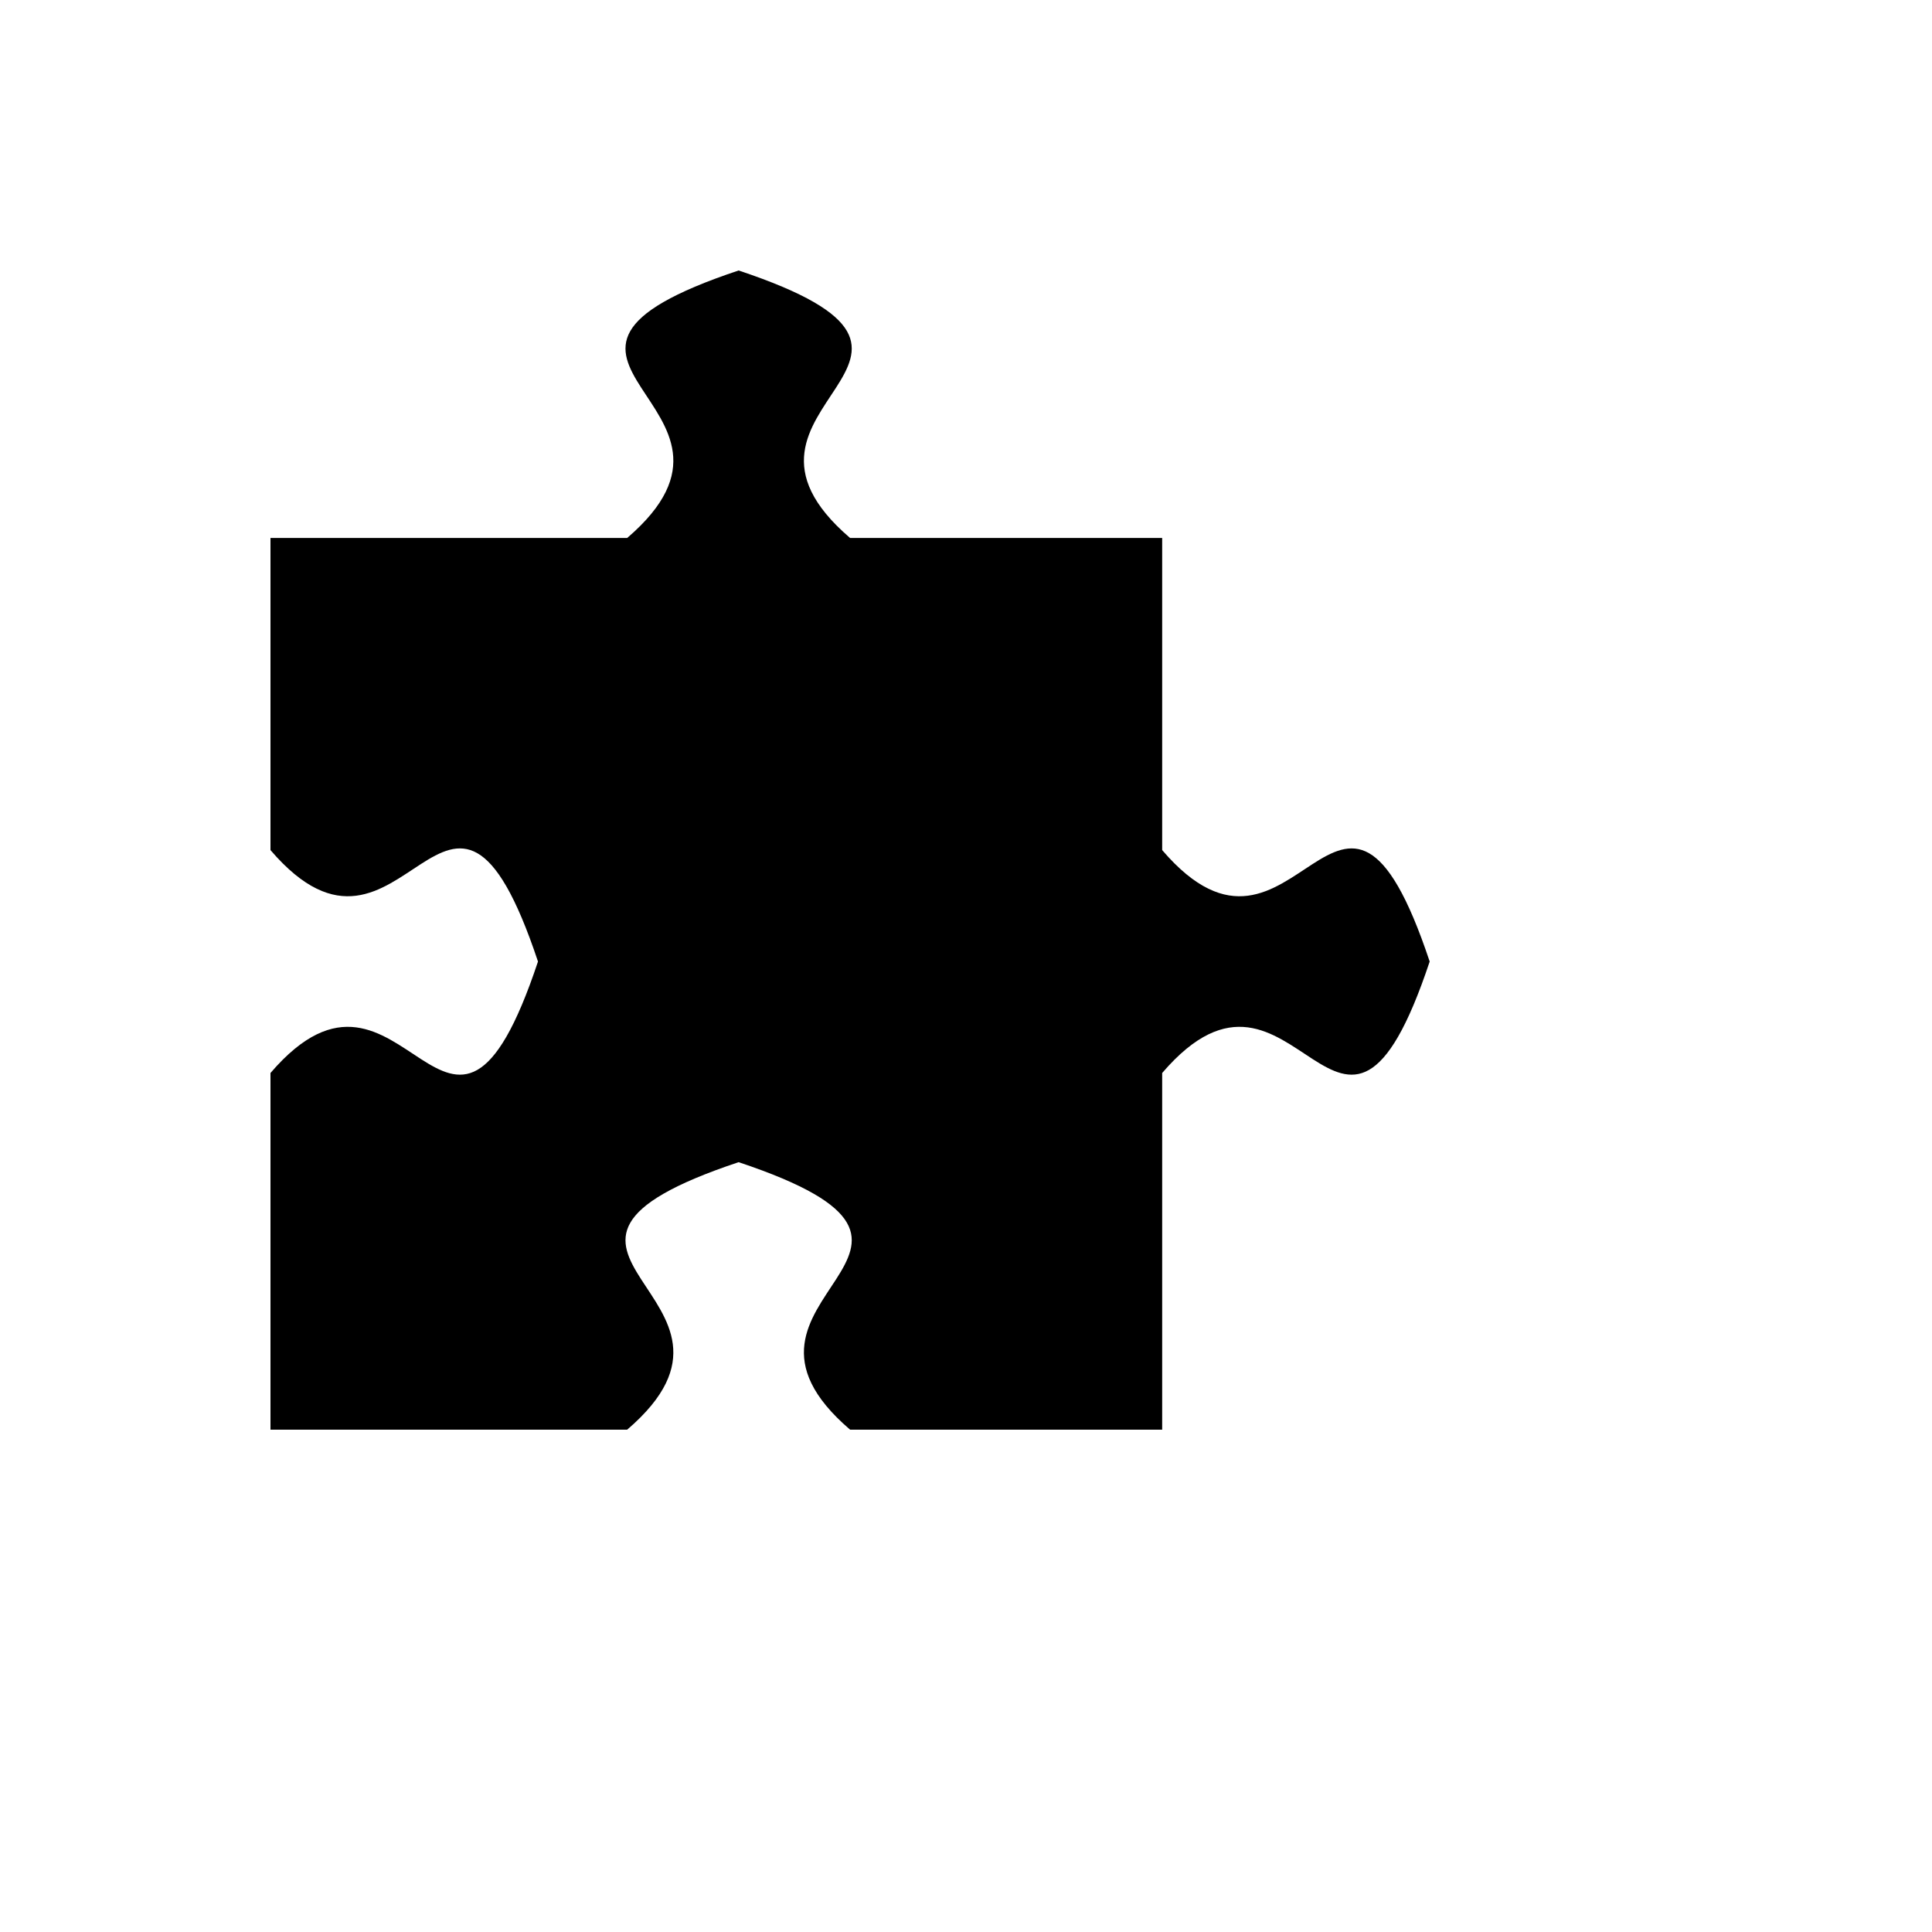 <svg xmlns="http://www.w3.org/2000/svg" version="1.1" xmlns:xlink="http://www.w3.org/1999/xlink" width="100%" height="100%" id="svgWorkerArea" viewBox="-25 -25 625 625" xmlns:idraw="https://idraw.muisca.co" style="background: white;"><defs id="defsdoc"><pattern id="patternBool" x="0" y="0" width="10" height="10" patternUnits="userSpaceOnUse" patternTransform="rotate(35)"><circle cx="5" cy="5" r="4" style="stroke: none;fill: #ff000070;"></circle></pattern></defs><g id="fileImp-420510220" class="cosito"><path id="pathImp-763134202" class="grouped" d="M213.941 62.5C300.479 91.349 199.521 105.769 250.005 149.038 250.005 149.038 350.962 149.038 350.962 149.038 350.962 149.038 350.962 250.005 350.962 250.005 394.231 300.479 408.651 199.521 437.5 286.059 408.651 372.597 394.231 271.639 350.962 322.113 350.962 322.113 350.962 437.5 350.962 437.5 350.962 437.5 250.005 437.5 250.005 437.5 199.521 394.231 300.479 379.811 213.941 350.962 127.403 379.811 228.37 394.231 177.887 437.5 177.887 437.5 62.5 437.5 62.5 437.5 62.5 437.5 62.5 322.113 62.5 322.113 105.769 271.639 120.198 372.597 149.038 286.059 120.198 199.521 105.769 300.479 62.5 250.005 62.5 250.005 62.5 149.038 62.5 149.038 62.5 149.038 177.887 149.038 177.887 149.038 228.37 105.769 127.403 91.349 213.941 62.5 213.941 62.5 213.941 62.5 213.941 62.5"></path></g></svg>